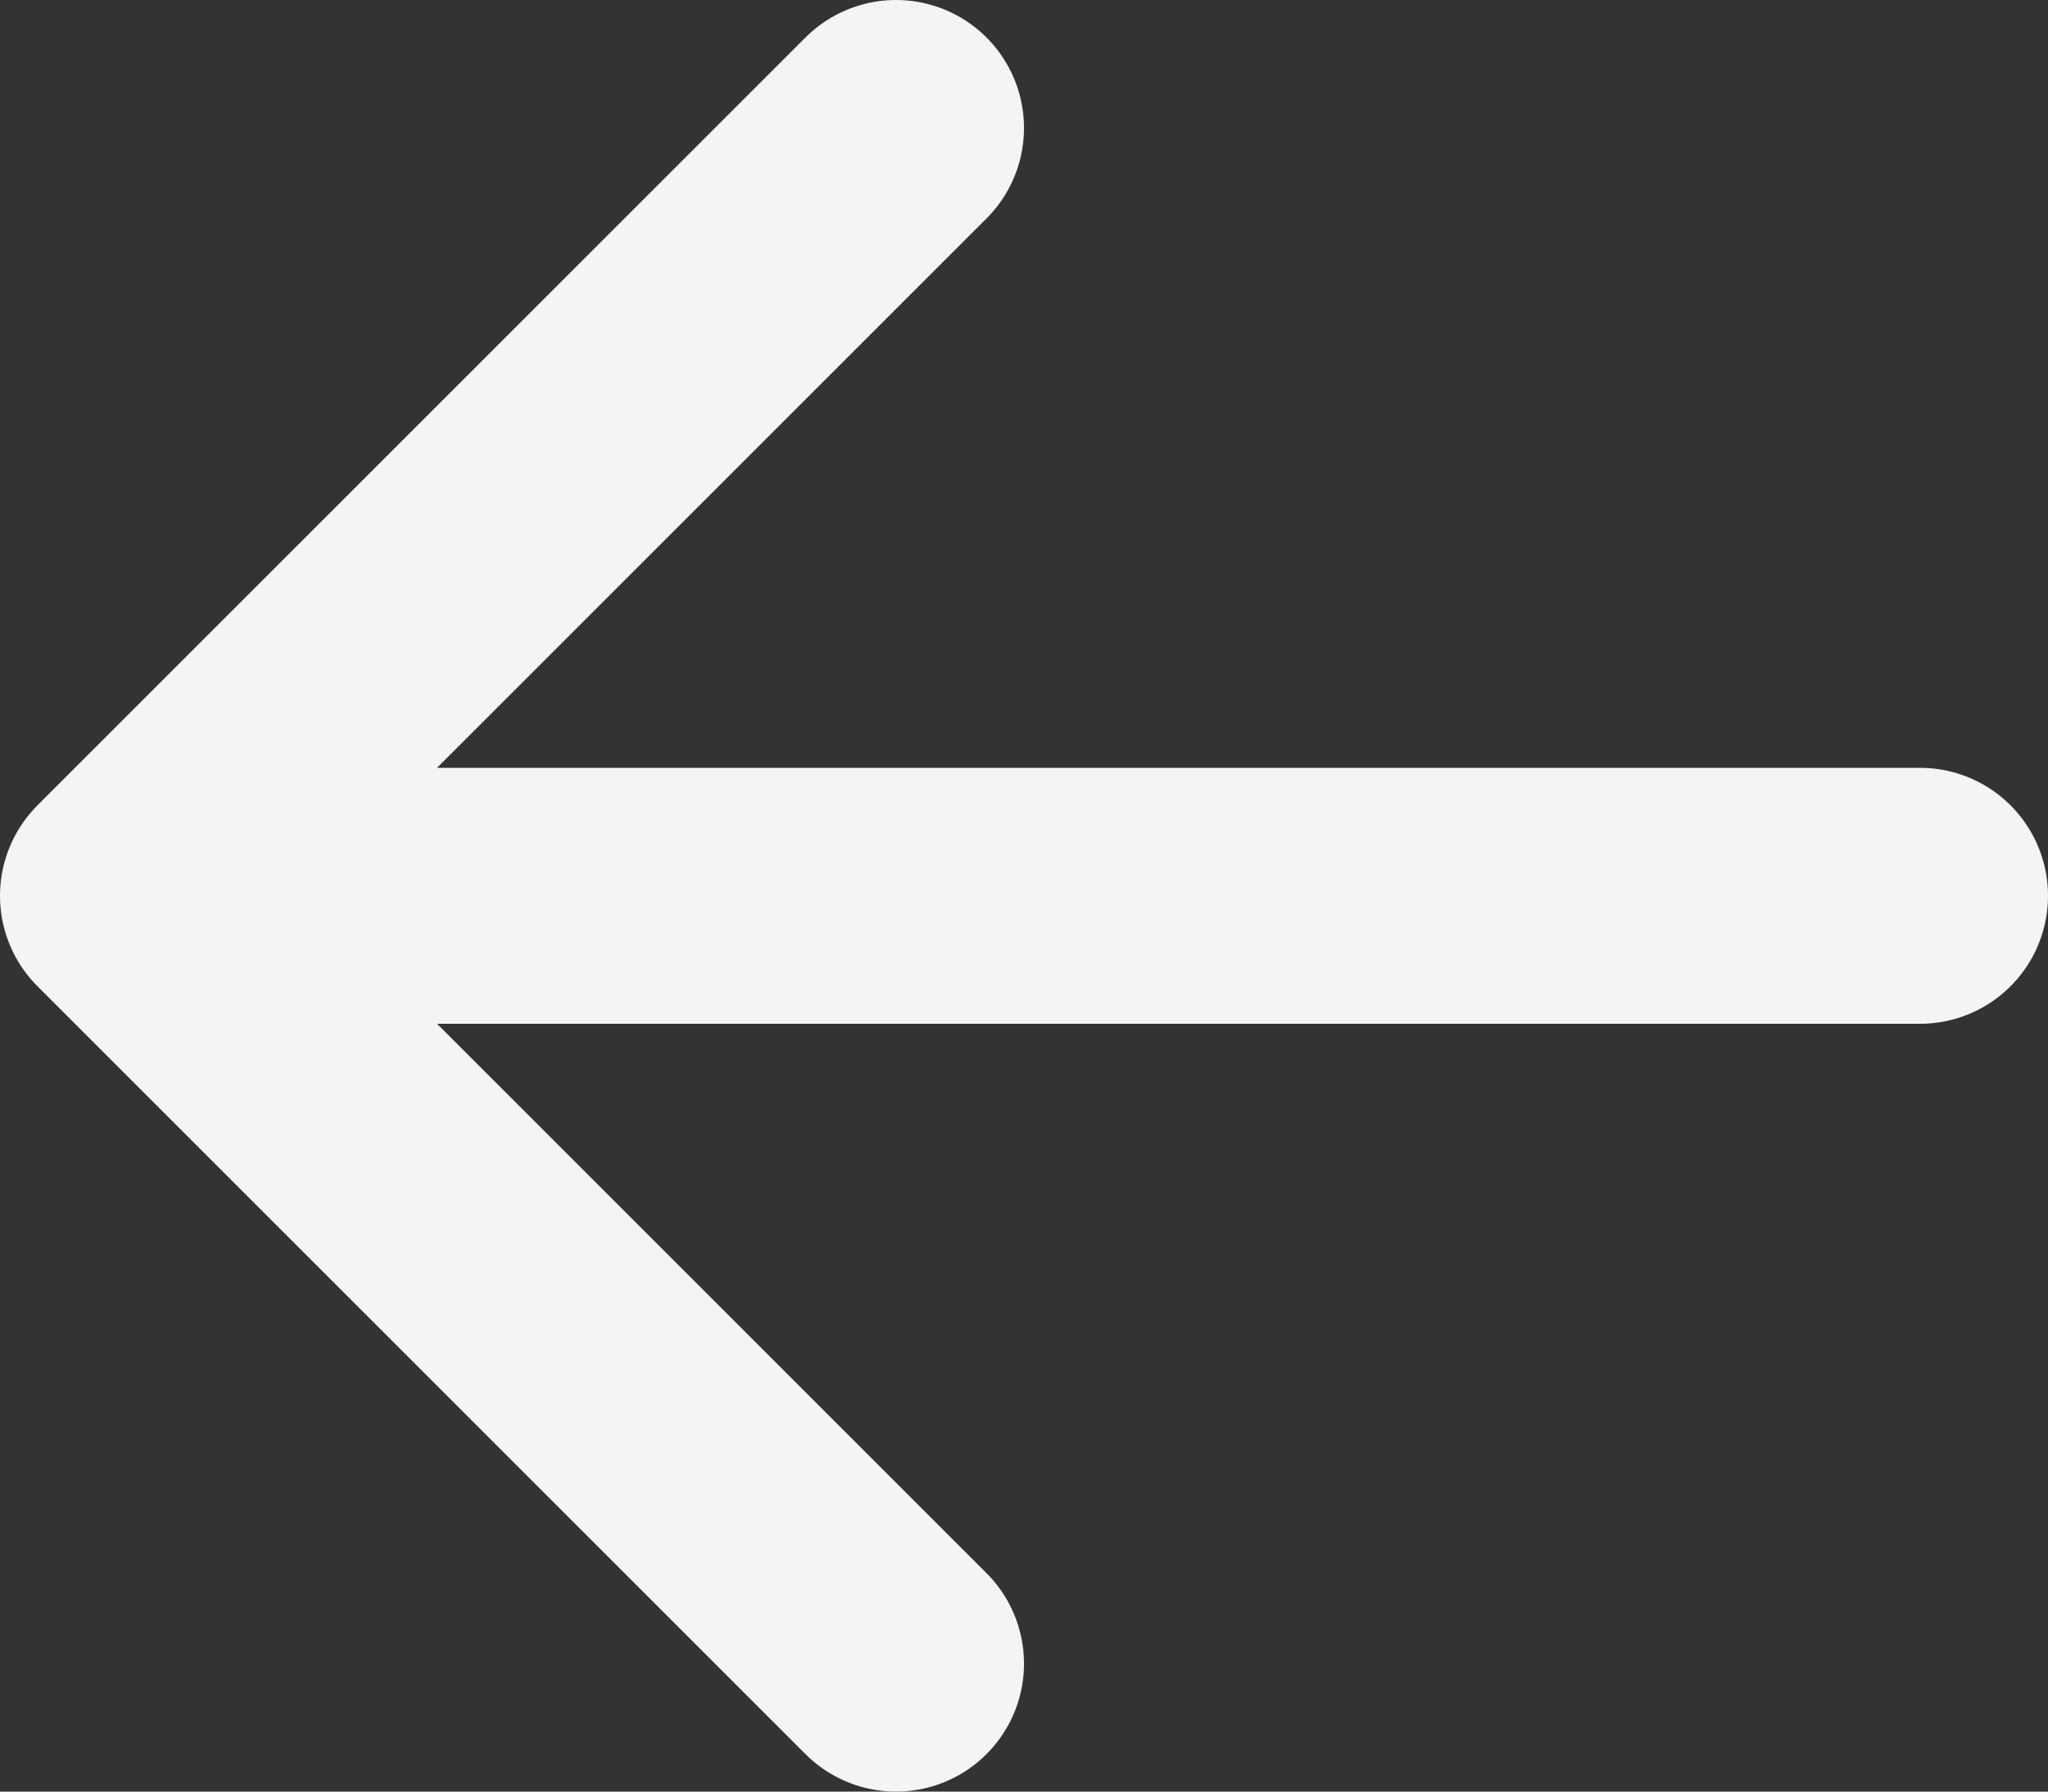 <svg width="16" height="14" viewBox="0 0 16 14" fill="none" xmlns="http://www.w3.org/2000/svg">
<rect x="0" y="0" width="16" height="14" fill="#333333" stroke="none"/>
<path d="M15 7H1M1 7L7 13M1 7L7 1" stroke="#F4F4F4" stroke-width="2" stroke-linecap="round" stroke-linejoin="round"/>
</svg>
